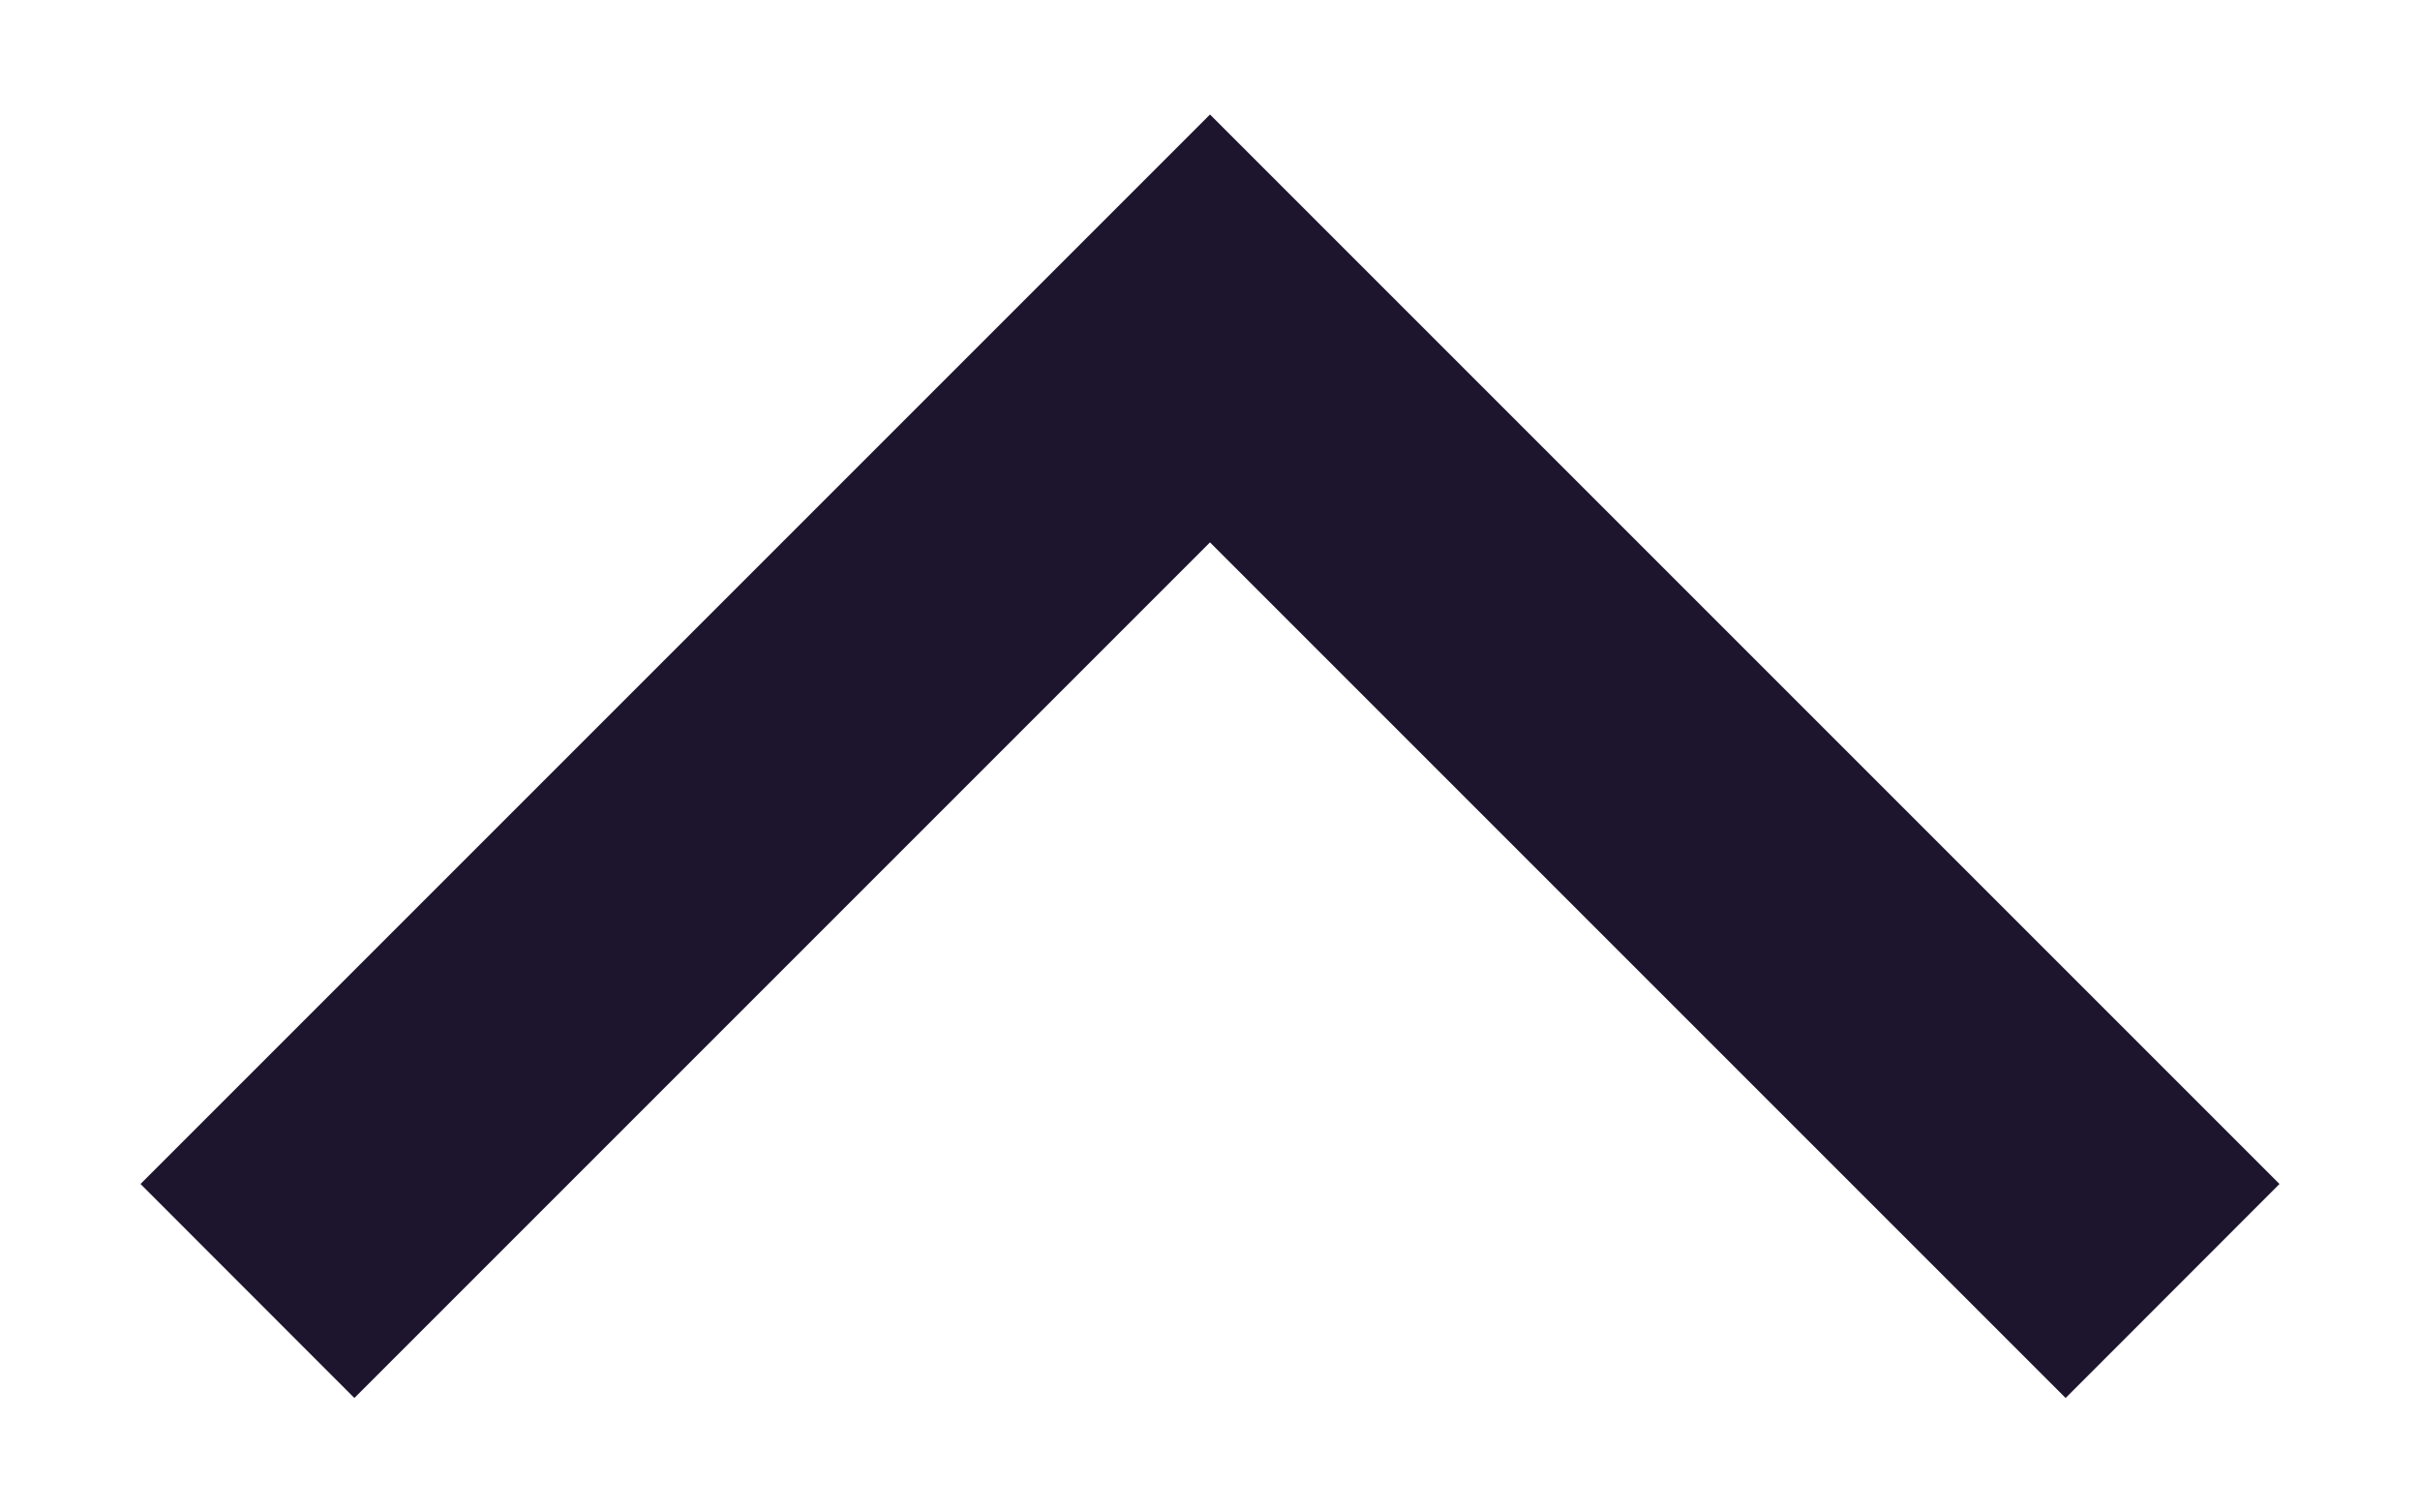 <svg width="16" height="10" viewBox="0 0 16 10" fill="none" xmlns="http://www.w3.org/2000/svg">
<g clip-path="url(#clip0_1_4)">
<path d="M13.657 9.243L15.071 7.828L8 0.757L0.929 7.828L2.343 9.243L8 3.586L13.657 9.243Z" fill="#1D142D"/>
</g>
<defs>
<clipPath id="clip0_1_4">
<rect width="16" height="10" fill="white"/>
</clipPath>
</defs>
</svg>
